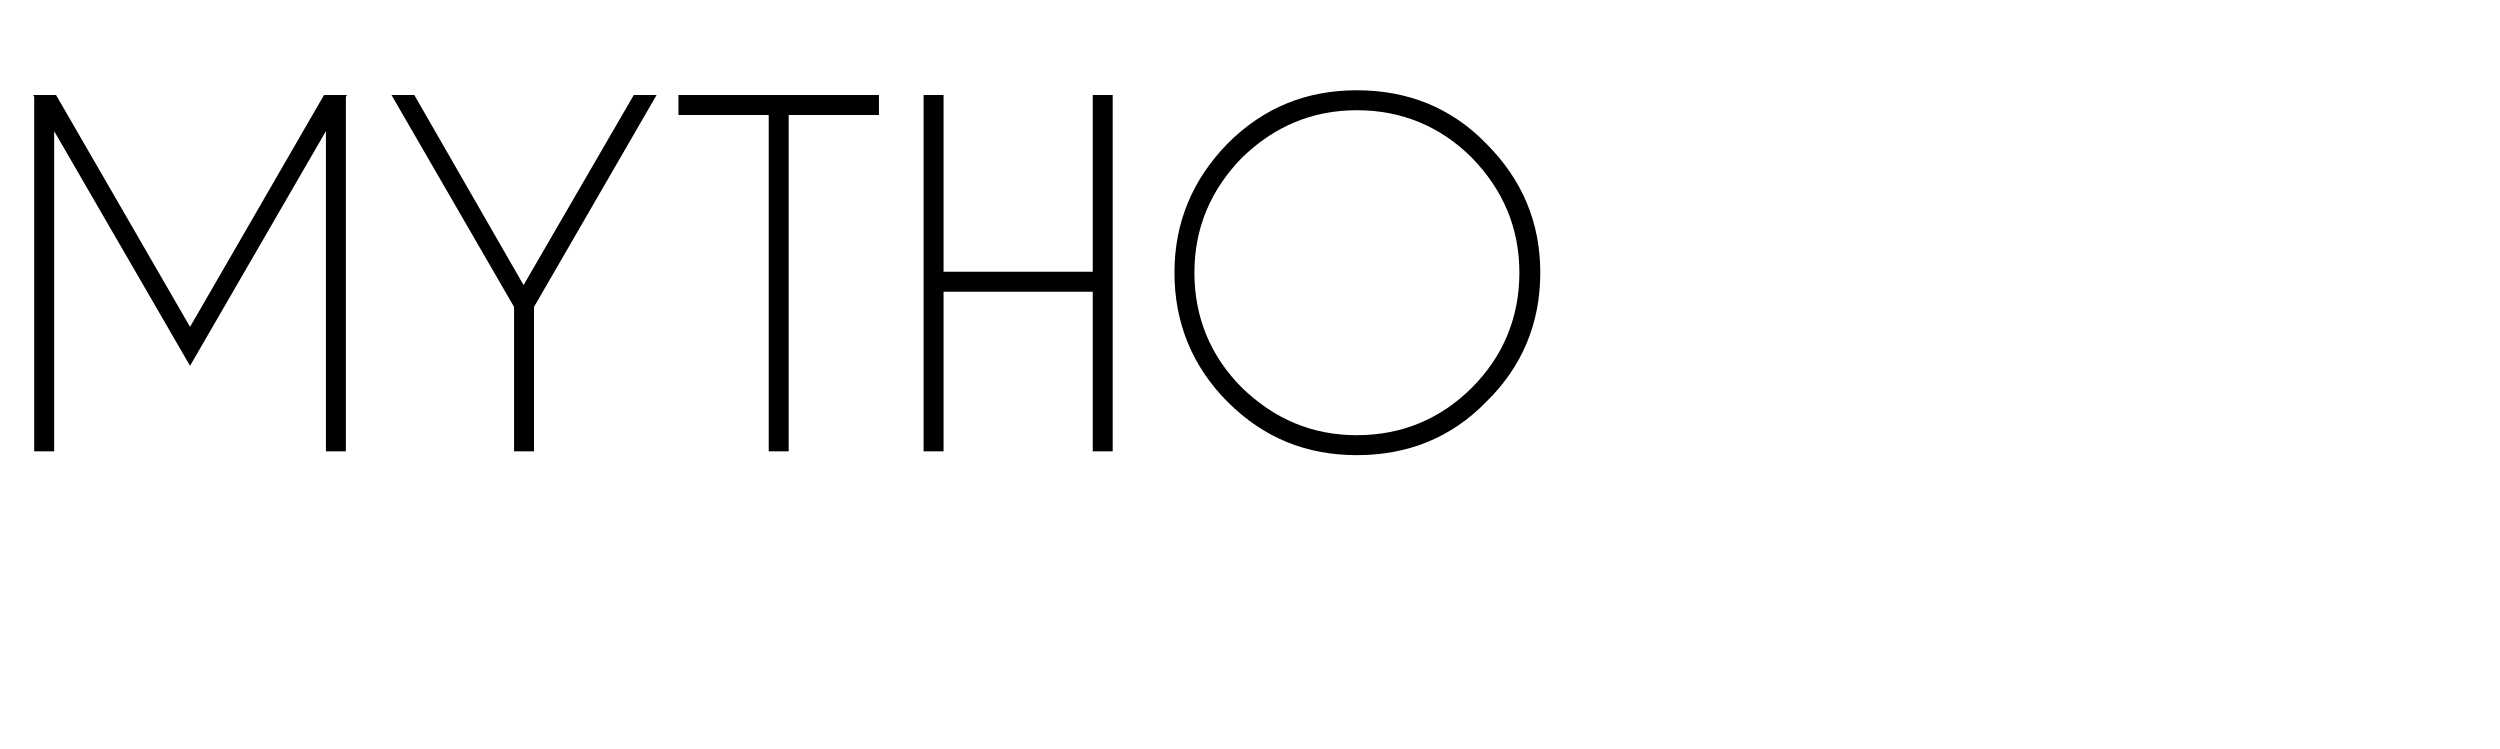 <?xml version="1.0" standalone="no"?>
<!DOCTYPE svg PUBLIC "-//W3C//DTD SVG 1.1//EN" "http://www.w3.org/Graphics/SVG/1.1/DTD/svg11.dtd">
<svg xmlns="http://www.w3.org/2000/svg" version="1.1" width="263.1px" height="78.8px" viewBox="0 -10 263.1 78.8" style="top:-10px">
  <desc>mytho</desc>
  <defs/>
  <g id="Polygon475821">
    <path d="M 5.9 0 L 20 24.4 L 34.1 0 L 36.5 0 L 36.4 0.2 L 36.4 37.5 L 34.3 37.5 L 34.3 3.8 L 20 28.5 L 5.7 3.8 L 5.7 37.5 L 3.6 37.5 L 3.6 0.2 L 3.5 0 L 5.9 0 Z M 54.1 22.3 L 41.2 0 L 43.6 0 L 55.1 20 L 66.7 0 L 69.1 0 L 56.2 22.3 L 56.2 37.5 L 54.1 37.5 L 54.1 22.3 Z M 83 2.1 L 83 37.5 L 80.9 37.5 L 80.9 2.1 L 71.4 2.1 L 71.4 0 L 92.5 0 L 92.5 2.1 L 83 2.1 Z M 99.3 20.7 L 99.3 37.5 L 97.2 37.5 L 97.2 0 L 99.3 0 L 99.3 18.6 L 115 18.6 L 115 0 L 117.1 0 L 117.1 37.5 L 115 37.5 L 115 20.7 L 99.3 20.7 Z M 142.8 -0.5 C 148.1 -0.5 152.7 1.3 156.4 5.1 C 160.2 8.9 162.1 13.4 162.1 18.7 C 162.1 24 160.2 28.6 156.4 32.3 C 152.7 36.1 148.1 37.9 142.8 37.9 C 137.5 37.9 133 36.1 129.2 32.3 C 125.5 28.6 123.6 24 123.6 18.7 C 123.6 13.4 125.5 8.9 129.2 5.1 C 133 1.3 137.5 -0.5 142.8 -0.5 C 142.8 -0.5 142.8 -0.5 142.8 -0.5 Z M 142.8 1.6 C 138.1 1.6 134.1 3.3 130.7 6.6 C 127.4 10 125.7 14 125.7 18.7 C 125.7 23.4 127.4 27.5 130.7 30.8 C 134.1 34.1 138.1 35.8 142.8 35.8 C 147.5 35.8 151.6 34.1 154.9 30.8 C 158.2 27.5 159.9 23.4 159.9 18.7 C 159.9 14 158.2 10 154.9 6.6 C 151.6 3.3 147.5 1.6 142.8 1.6 Z " stroke="none" fill="#000"/>
  </g>
</svg>